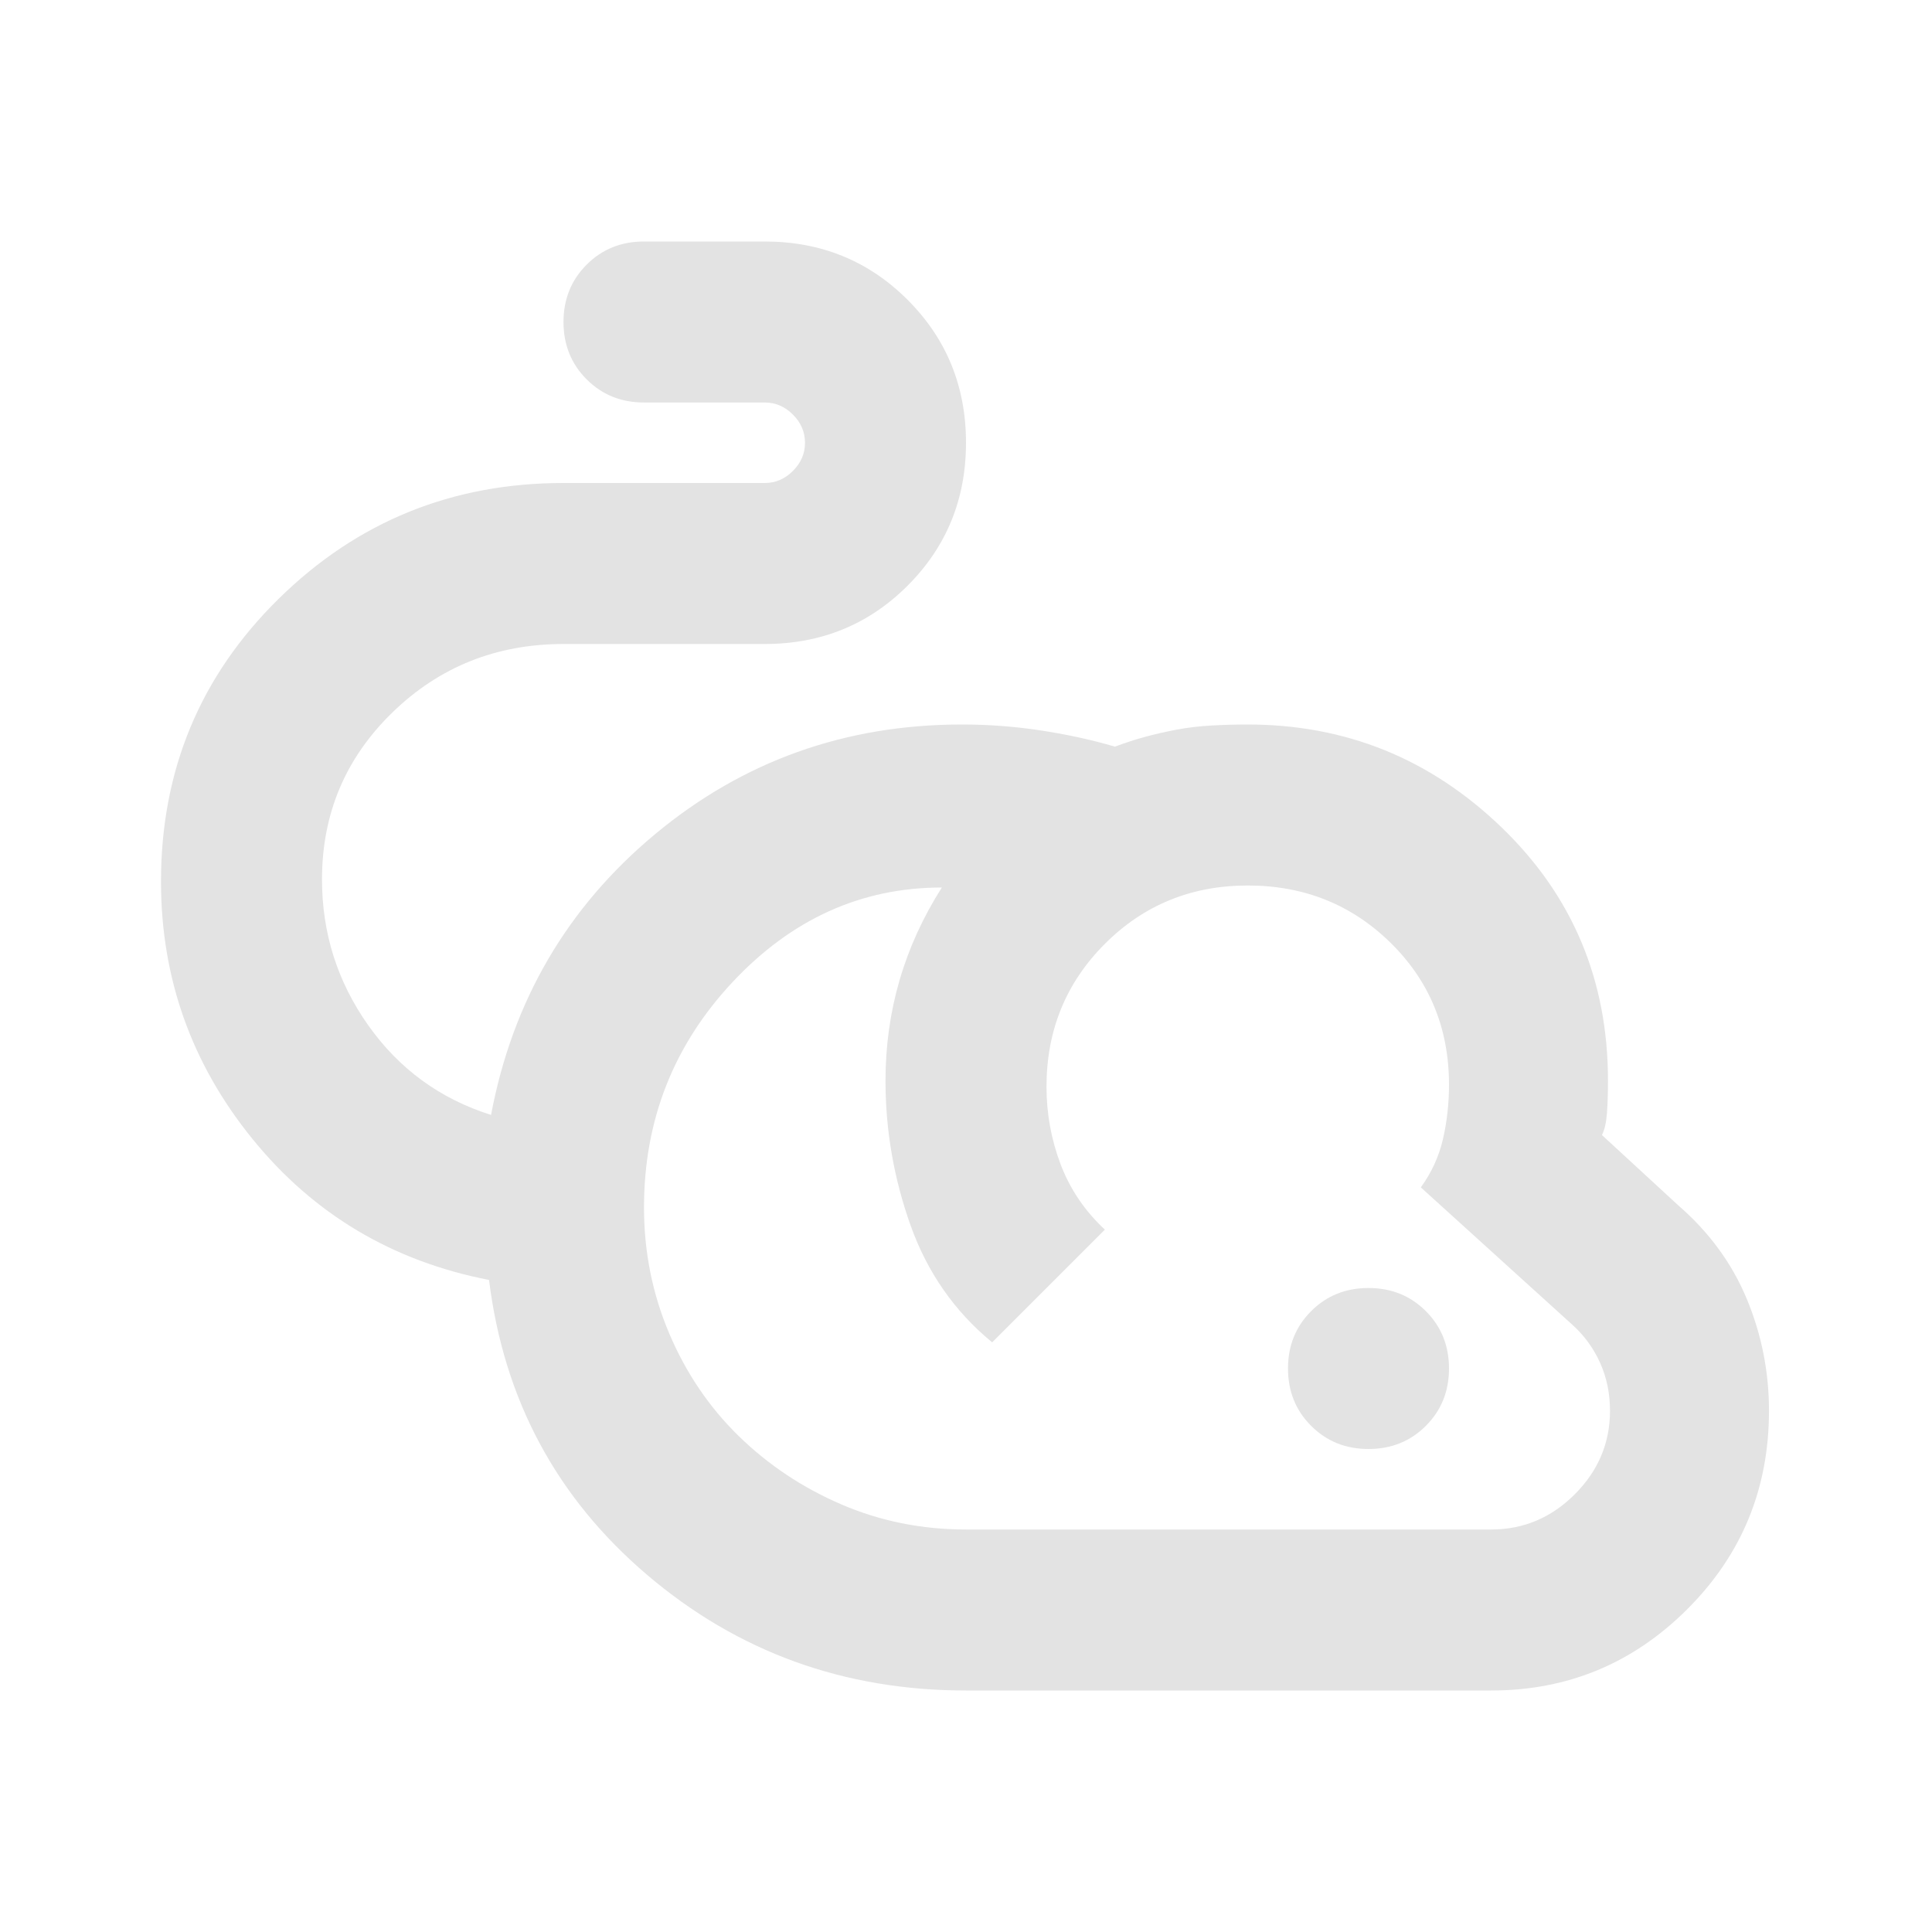 <svg xmlns="http://www.w3.org/2000/svg" height="24px" viewBox="0 -960 960 960" width="24px" fill="#e3e3e3"><path d="M480-120q-91 0-158.5-57.5T243-324q-72-14-117.5-70T80-522q0-83 58.5-140.5T280-720h100q8 0 14-6t6-14q0-8-6-14t-14-6h-60q-17 0-28.5-11.5T280-800q0-17 11.5-28.5T320-840h60q42 0 71 29t29 71q0 42-29 71t-71 29H280q-50 0-85 34t-35 83q0 40 23 72.5t61 44.5q16-85 81.5-139.5T478-600q20 0 39.5 3t36.5 8q8-3 15.5-5t15.5-3.5q8-1.5 17-2t18-.5q73 0 126 51t53 126q0 9-.5 16t-2.5 11l38 35q23 20 34 46.5t11 55.5q0 58-40.5 98.5T741-120H480Zm0-80h261q24 0 41.5-17.5T800-259q0-13-5-24t-14-19l-75-68q8-11 11-24t3-27q0-42-29-70.5T620-520q-42 0-71 29t-29 71q0 20 7 38.5t22 32.5l-56 56q-28-23-40.5-58T440-423q0-26 7-50t21-46q-60 0-104 47t-44 112q0 33 12.5 62.5t34.5 51q22 21.5 51 34t62 12.5Zm200-40q-17 0-28.5-11.5T640-280q0-17 11.5-28.5T680-320q17 0 28.5 11.5T720-280q0 17-11.5 28.5T680-240ZM560-400Z"/></svg>